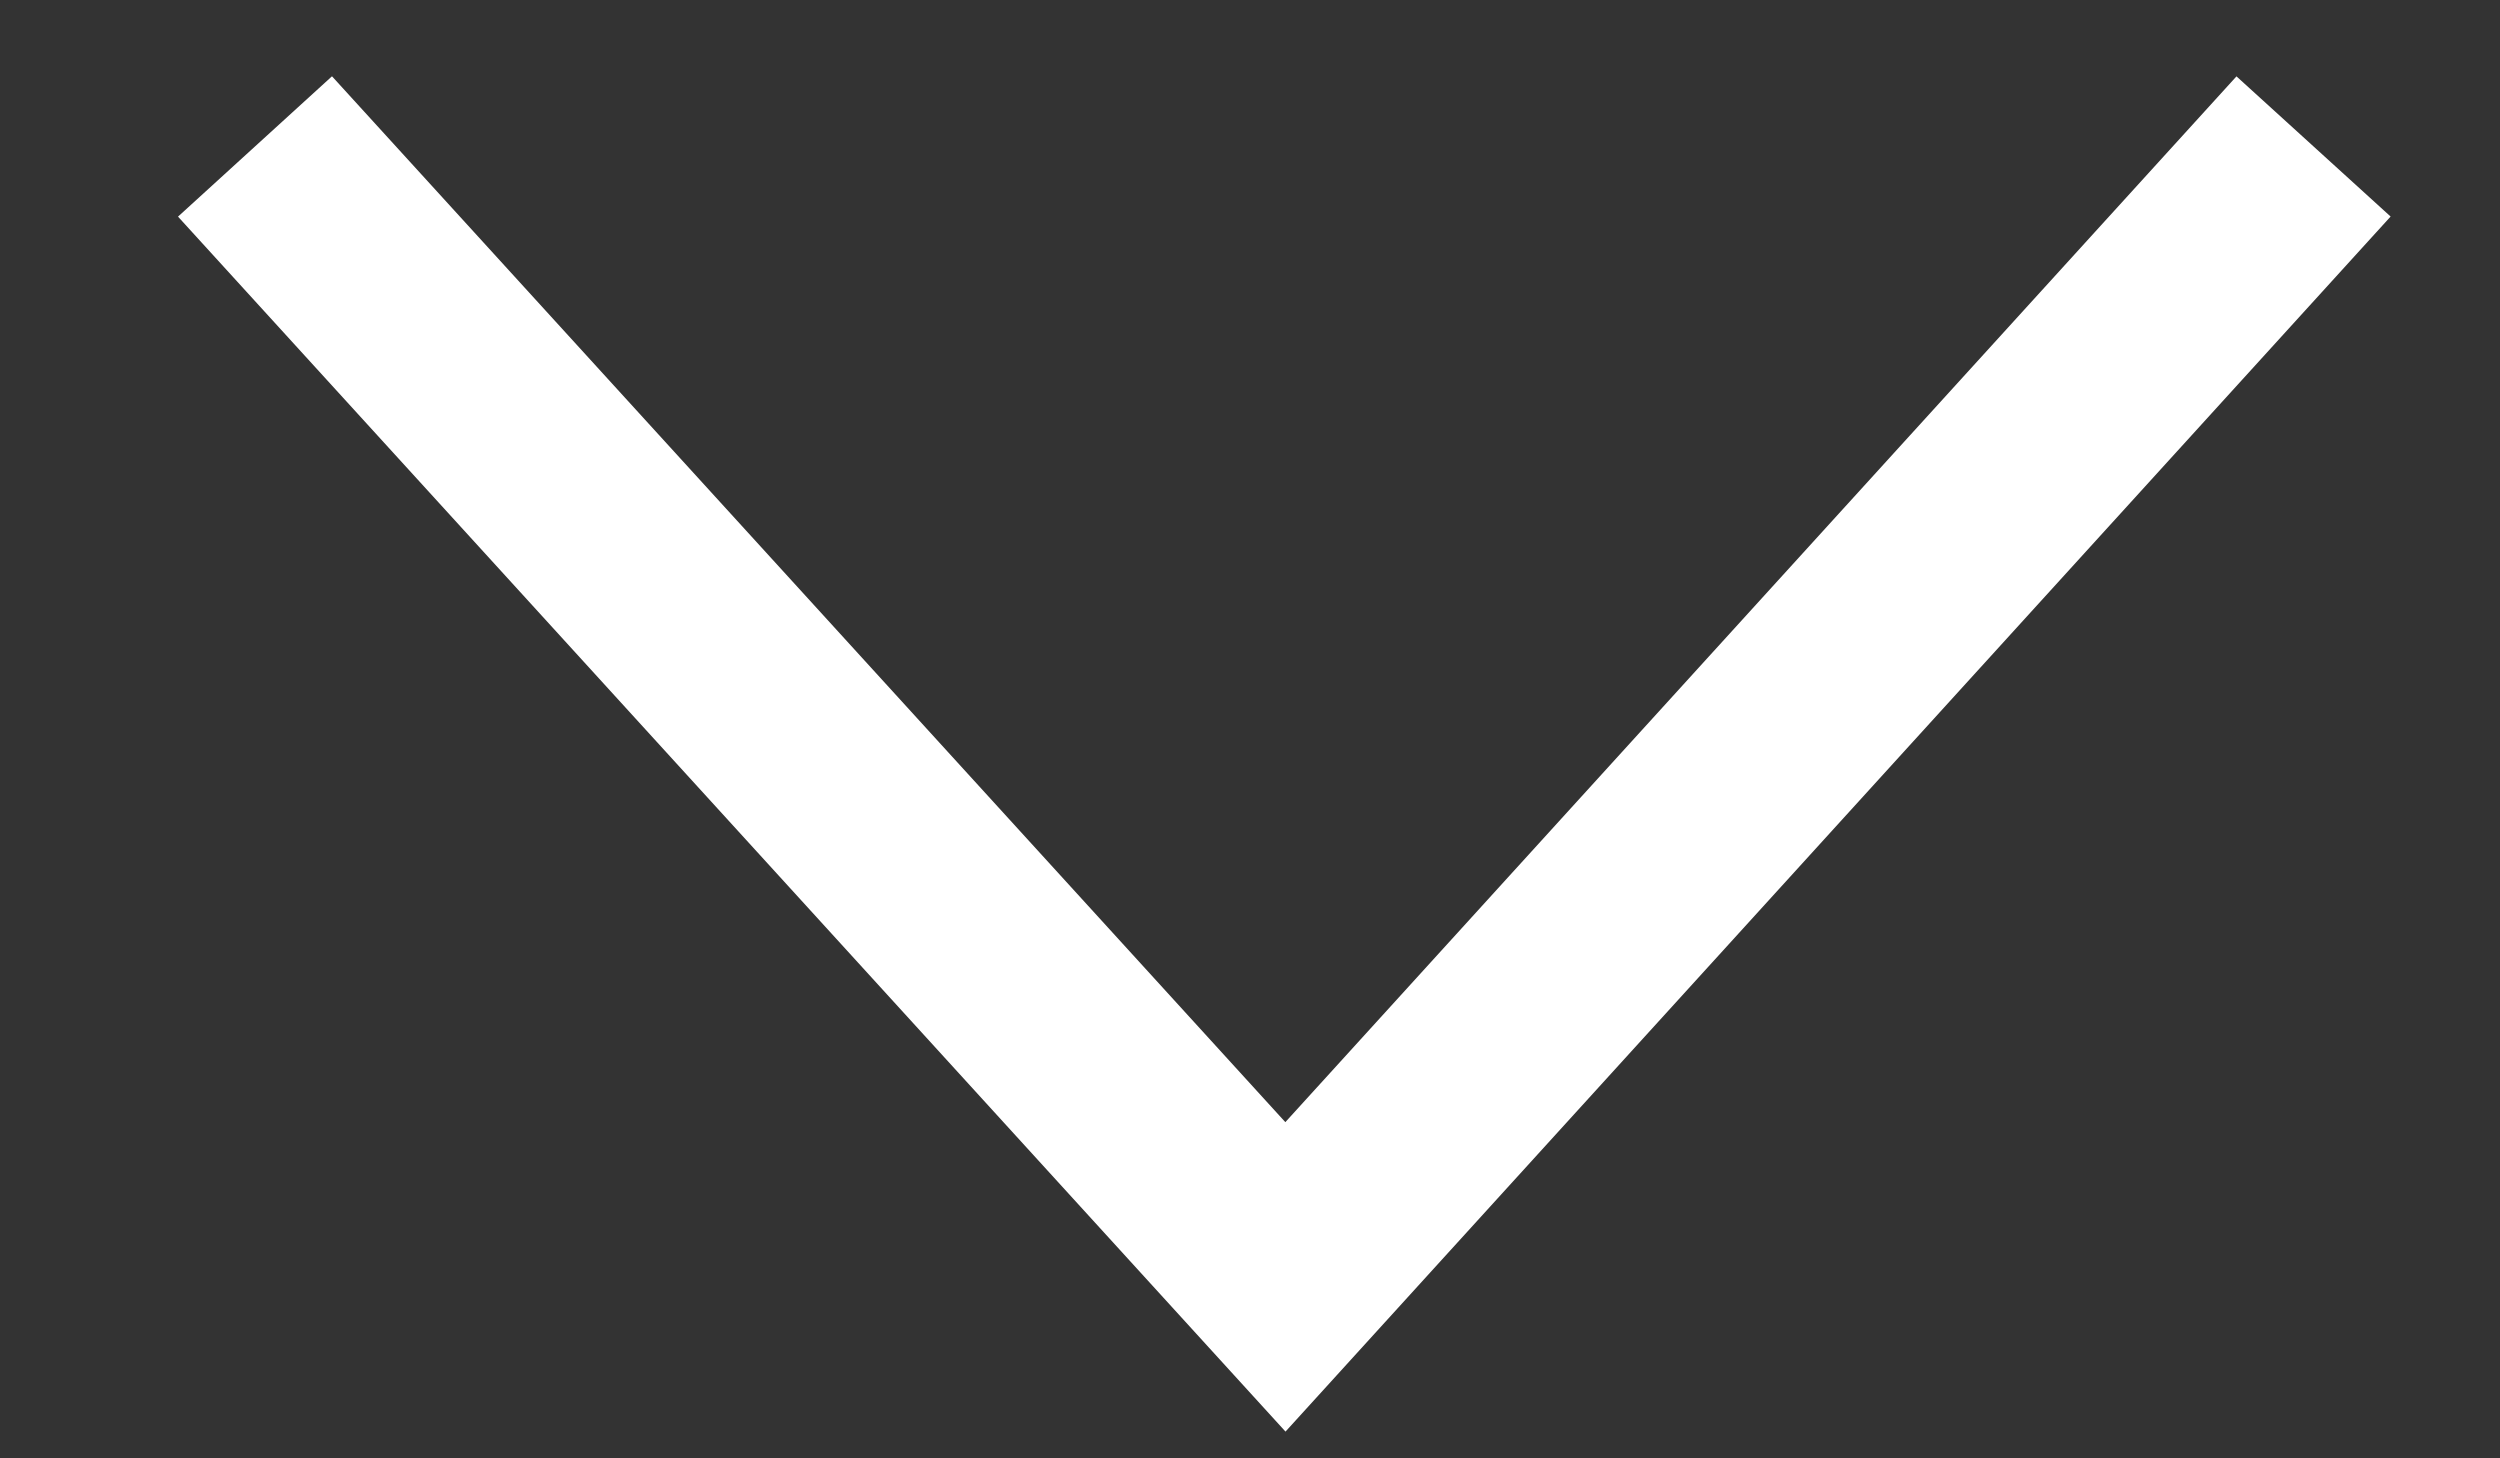 <svg width="12" height="7" viewBox="0 0 12 7" fill="none" xmlns="http://www.w3.org/2000/svg">
<rect x="0" y="0" width="12" height="7" fill="#333333" stroke="none"/>
<path d="M11.105 0.703L6.17 6.129L1.224 0.703" stroke="white" stroke-miterlimit="10"/>
</svg>
